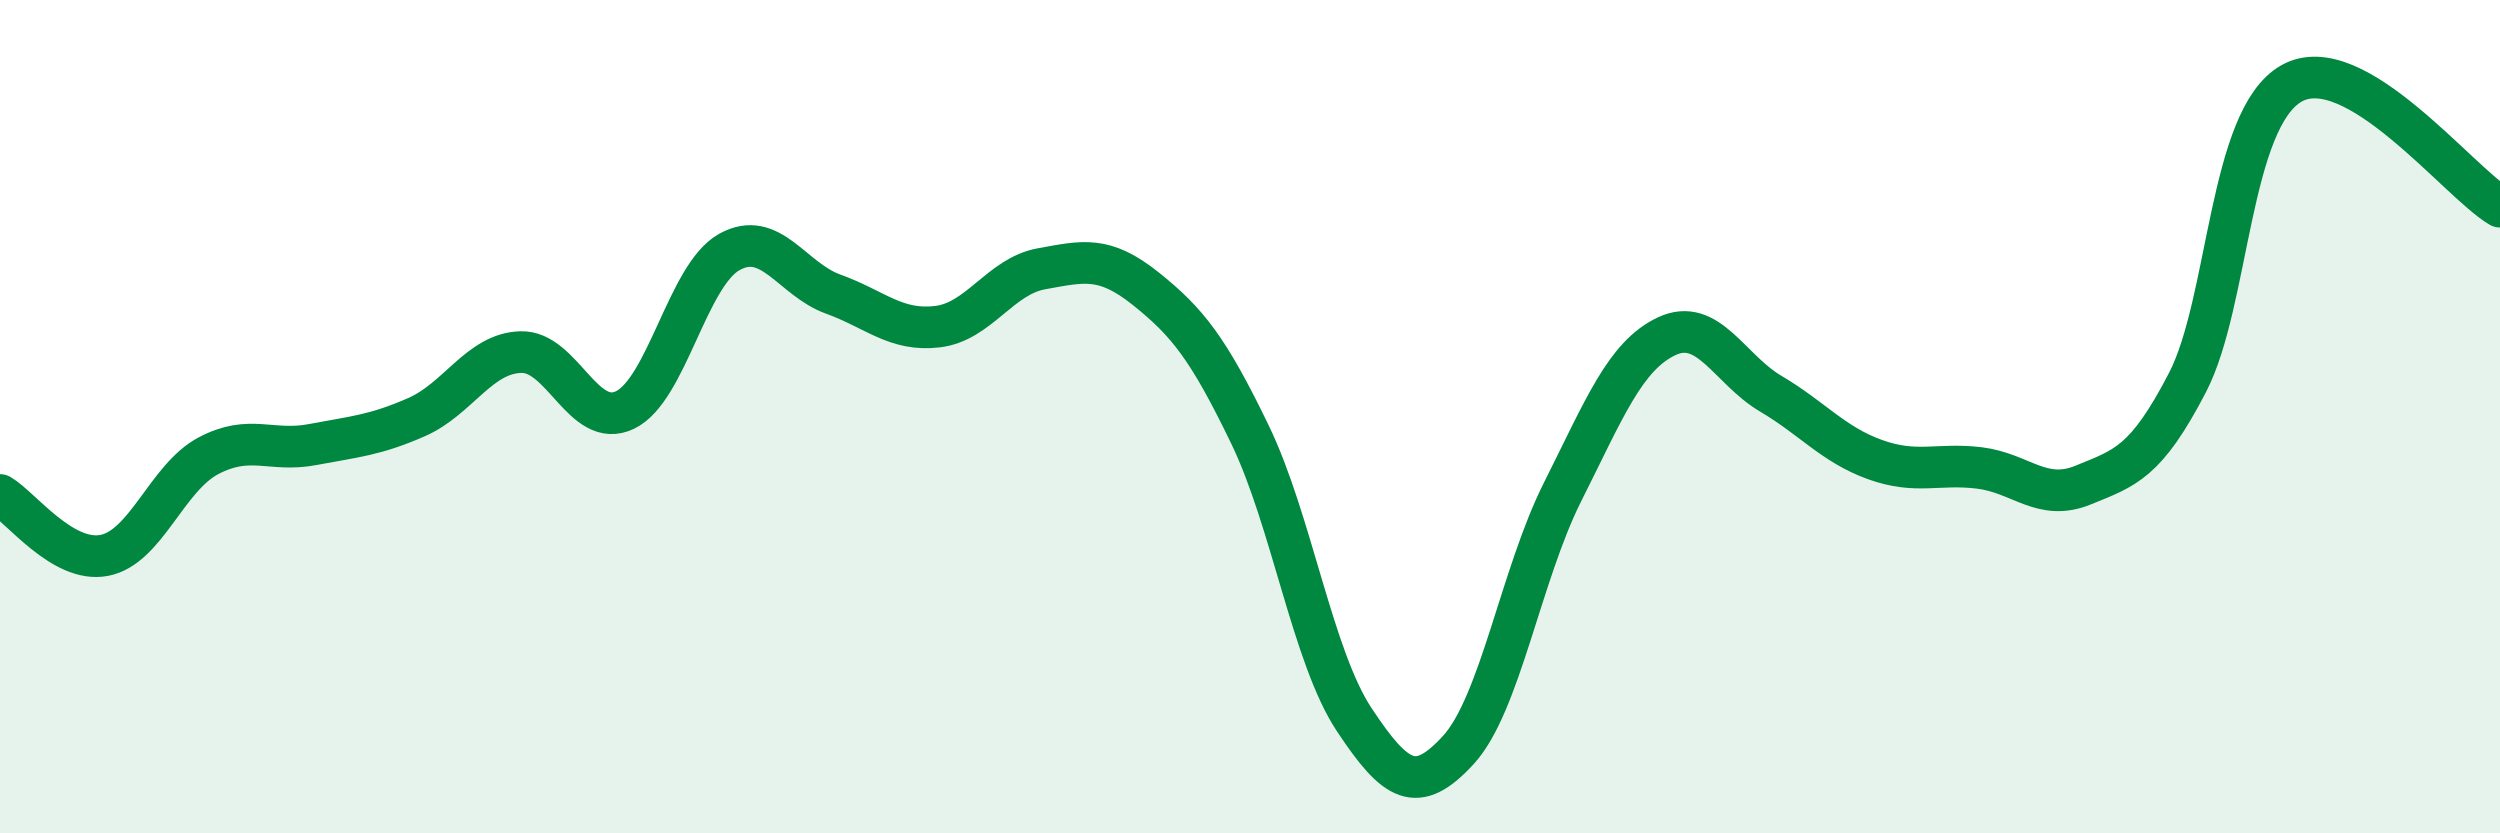 
    <svg width="60" height="20" viewBox="0 0 60 20" xmlns="http://www.w3.org/2000/svg">
      <path
        d="M 0,11.88 C 0.5,12.17 1.5,13.52 2.5,13.33 C 3.5,13.14 4,11.47 5,10.94 C 6,10.41 6.5,10.86 7.5,10.67 C 8.5,10.48 9,10.45 10,10.01 C 11,9.57 11.5,8.48 12.5,8.45 C 13.5,8.42 14,10.32 15,9.84 C 16,9.36 16.5,6.61 17.5,6.05 C 18.5,5.49 19,6.7 20,7.06 C 21,7.42 21.5,7.96 22.5,7.84 C 23.5,7.72 24,6.63 25,6.45 C 26,6.27 26.5,6.13 27.5,6.93 C 28.5,7.73 29,8.36 30,10.43 C 31,12.5 31.5,15.76 32.5,17.27 C 33.5,18.78 34,19.09 35,18 C 36,16.91 36.5,13.8 37.5,11.81 C 38.5,9.82 39,8.54 40,8.07 C 41,7.6 41.5,8.86 42.5,9.45 C 43.5,10.04 44,10.67 45,11.03 C 46,11.39 46.5,11.11 47.5,11.23 C 48.5,11.35 49,12.05 50,11.64 C 51,11.23 51.5,11.11 52.5,9.18 C 53.5,7.25 53.5,2.84 55,2 C 56.5,1.16 59,4.37 60,4.96L60 20L0 20Z"
        fill="#008740"
        opacity="0.1"
        stroke-linecap="round"
        stroke-linejoin="round"
      />
      <path
        d="M 0,11.88 C 0.5,12.17 1.5,13.52 2.5,13.33 C 3.5,13.14 4,11.47 5,10.94 C 6,10.41 6.5,10.86 7.5,10.67 C 8.5,10.48 9,10.45 10,10.01 C 11,9.57 11.5,8.48 12.5,8.45 C 13.5,8.42 14,10.32 15,9.84 C 16,9.36 16.5,6.61 17.5,6.05 C 18.5,5.49 19,6.7 20,7.06 C 21,7.42 21.5,7.96 22.5,7.84 C 23.5,7.72 24,6.63 25,6.45 C 26,6.27 26.5,6.13 27.5,6.93 C 28.5,7.73 29,8.36 30,10.43 C 31,12.5 31.5,15.76 32.5,17.27 C 33.5,18.78 34,19.09 35,18 C 36,16.91 36.5,13.8 37.5,11.81 C 38.5,9.82 39,8.54 40,8.07 C 41,7.6 41.5,8.86 42.5,9.45 C 43.5,10.04 44,10.67 45,11.03 C 46,11.39 46.5,11.11 47.5,11.23 C 48.5,11.35 49,12.05 50,11.64 C 51,11.23 51.5,11.11 52.5,9.18 C 53.5,7.25 53.5,2.84 55,2 C 56.5,1.16 59,4.37 60,4.96"
        stroke="#008740"
        stroke-width="1"
        fill="none"
        stroke-linecap="round"
        stroke-linejoin="round"
      />
    </svg>
  